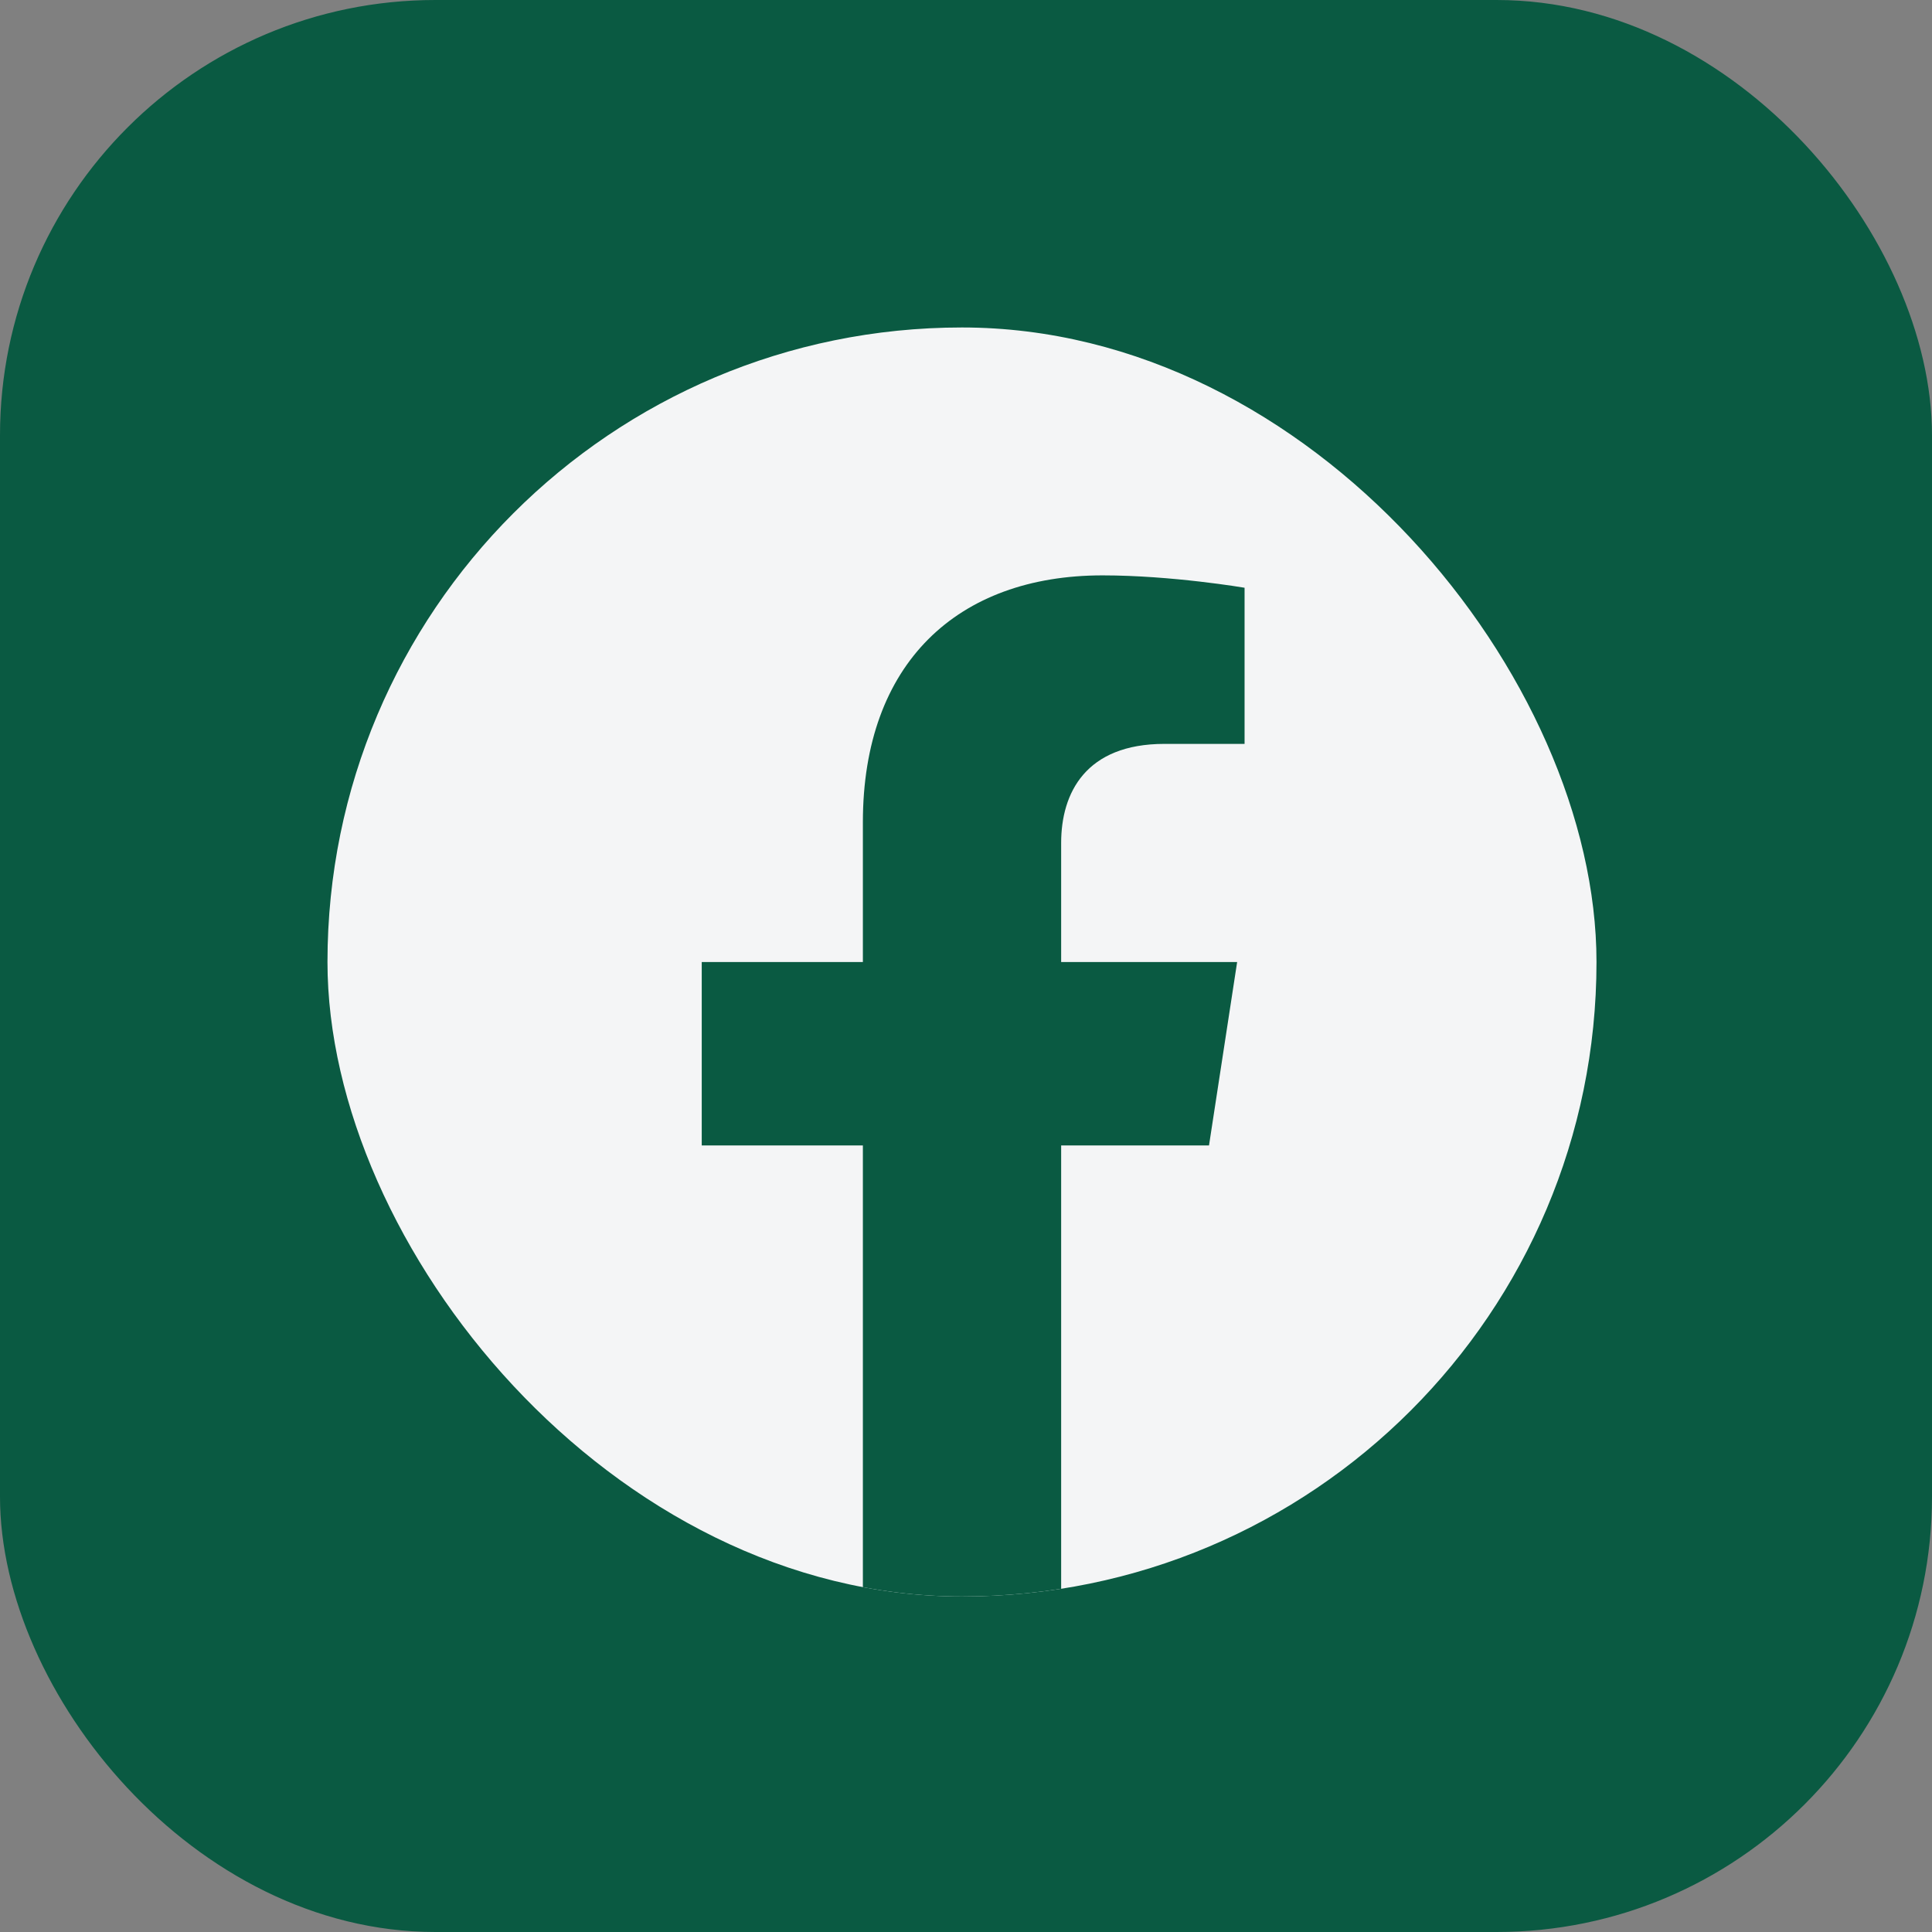 <?xml version="1.0" encoding="UTF-8"?> <svg xmlns="http://www.w3.org/2000/svg" width="32" height="32" viewBox="0 0 32 32" fill="none"><rect x="0" y="0" width="32" height="32" fill="#808080" stroke="none"/><rect x="0.271" y="0.271" width="31.458" height="31.458" rx="6.94" fill="#0A5A42" stroke="#0A5A42" stroke-width="0.542"></rect><g clip-path="url(#clip0_169_985)"><rect x="5.424" y="5.424" width="21.019" height="21.019" rx="10.51" fill="#F4F5F6"></rect><path d="M20.025 18.972L20.491 15.934H17.576V13.963C17.576 13.132 17.983 12.321 19.288 12.321H20.614V9.735C20.614 9.735 19.411 9.53 18.262 9.53C15.86 9.53 14.292 10.985 14.292 13.619V15.934H11.623V18.972H14.292V26.316C14.828 26.401 15.376 26.444 15.934 26.444C16.492 26.444 17.041 26.401 17.576 26.316V18.972H20.025Z" fill="#0A5A42"></path></g><defs><clipPath id="clip0_169_985"><rect x="5.424" y="5.424" width="21.019" height="21.019" rx="10.51" fill="white"></rect></clipPath></defs></svg> 